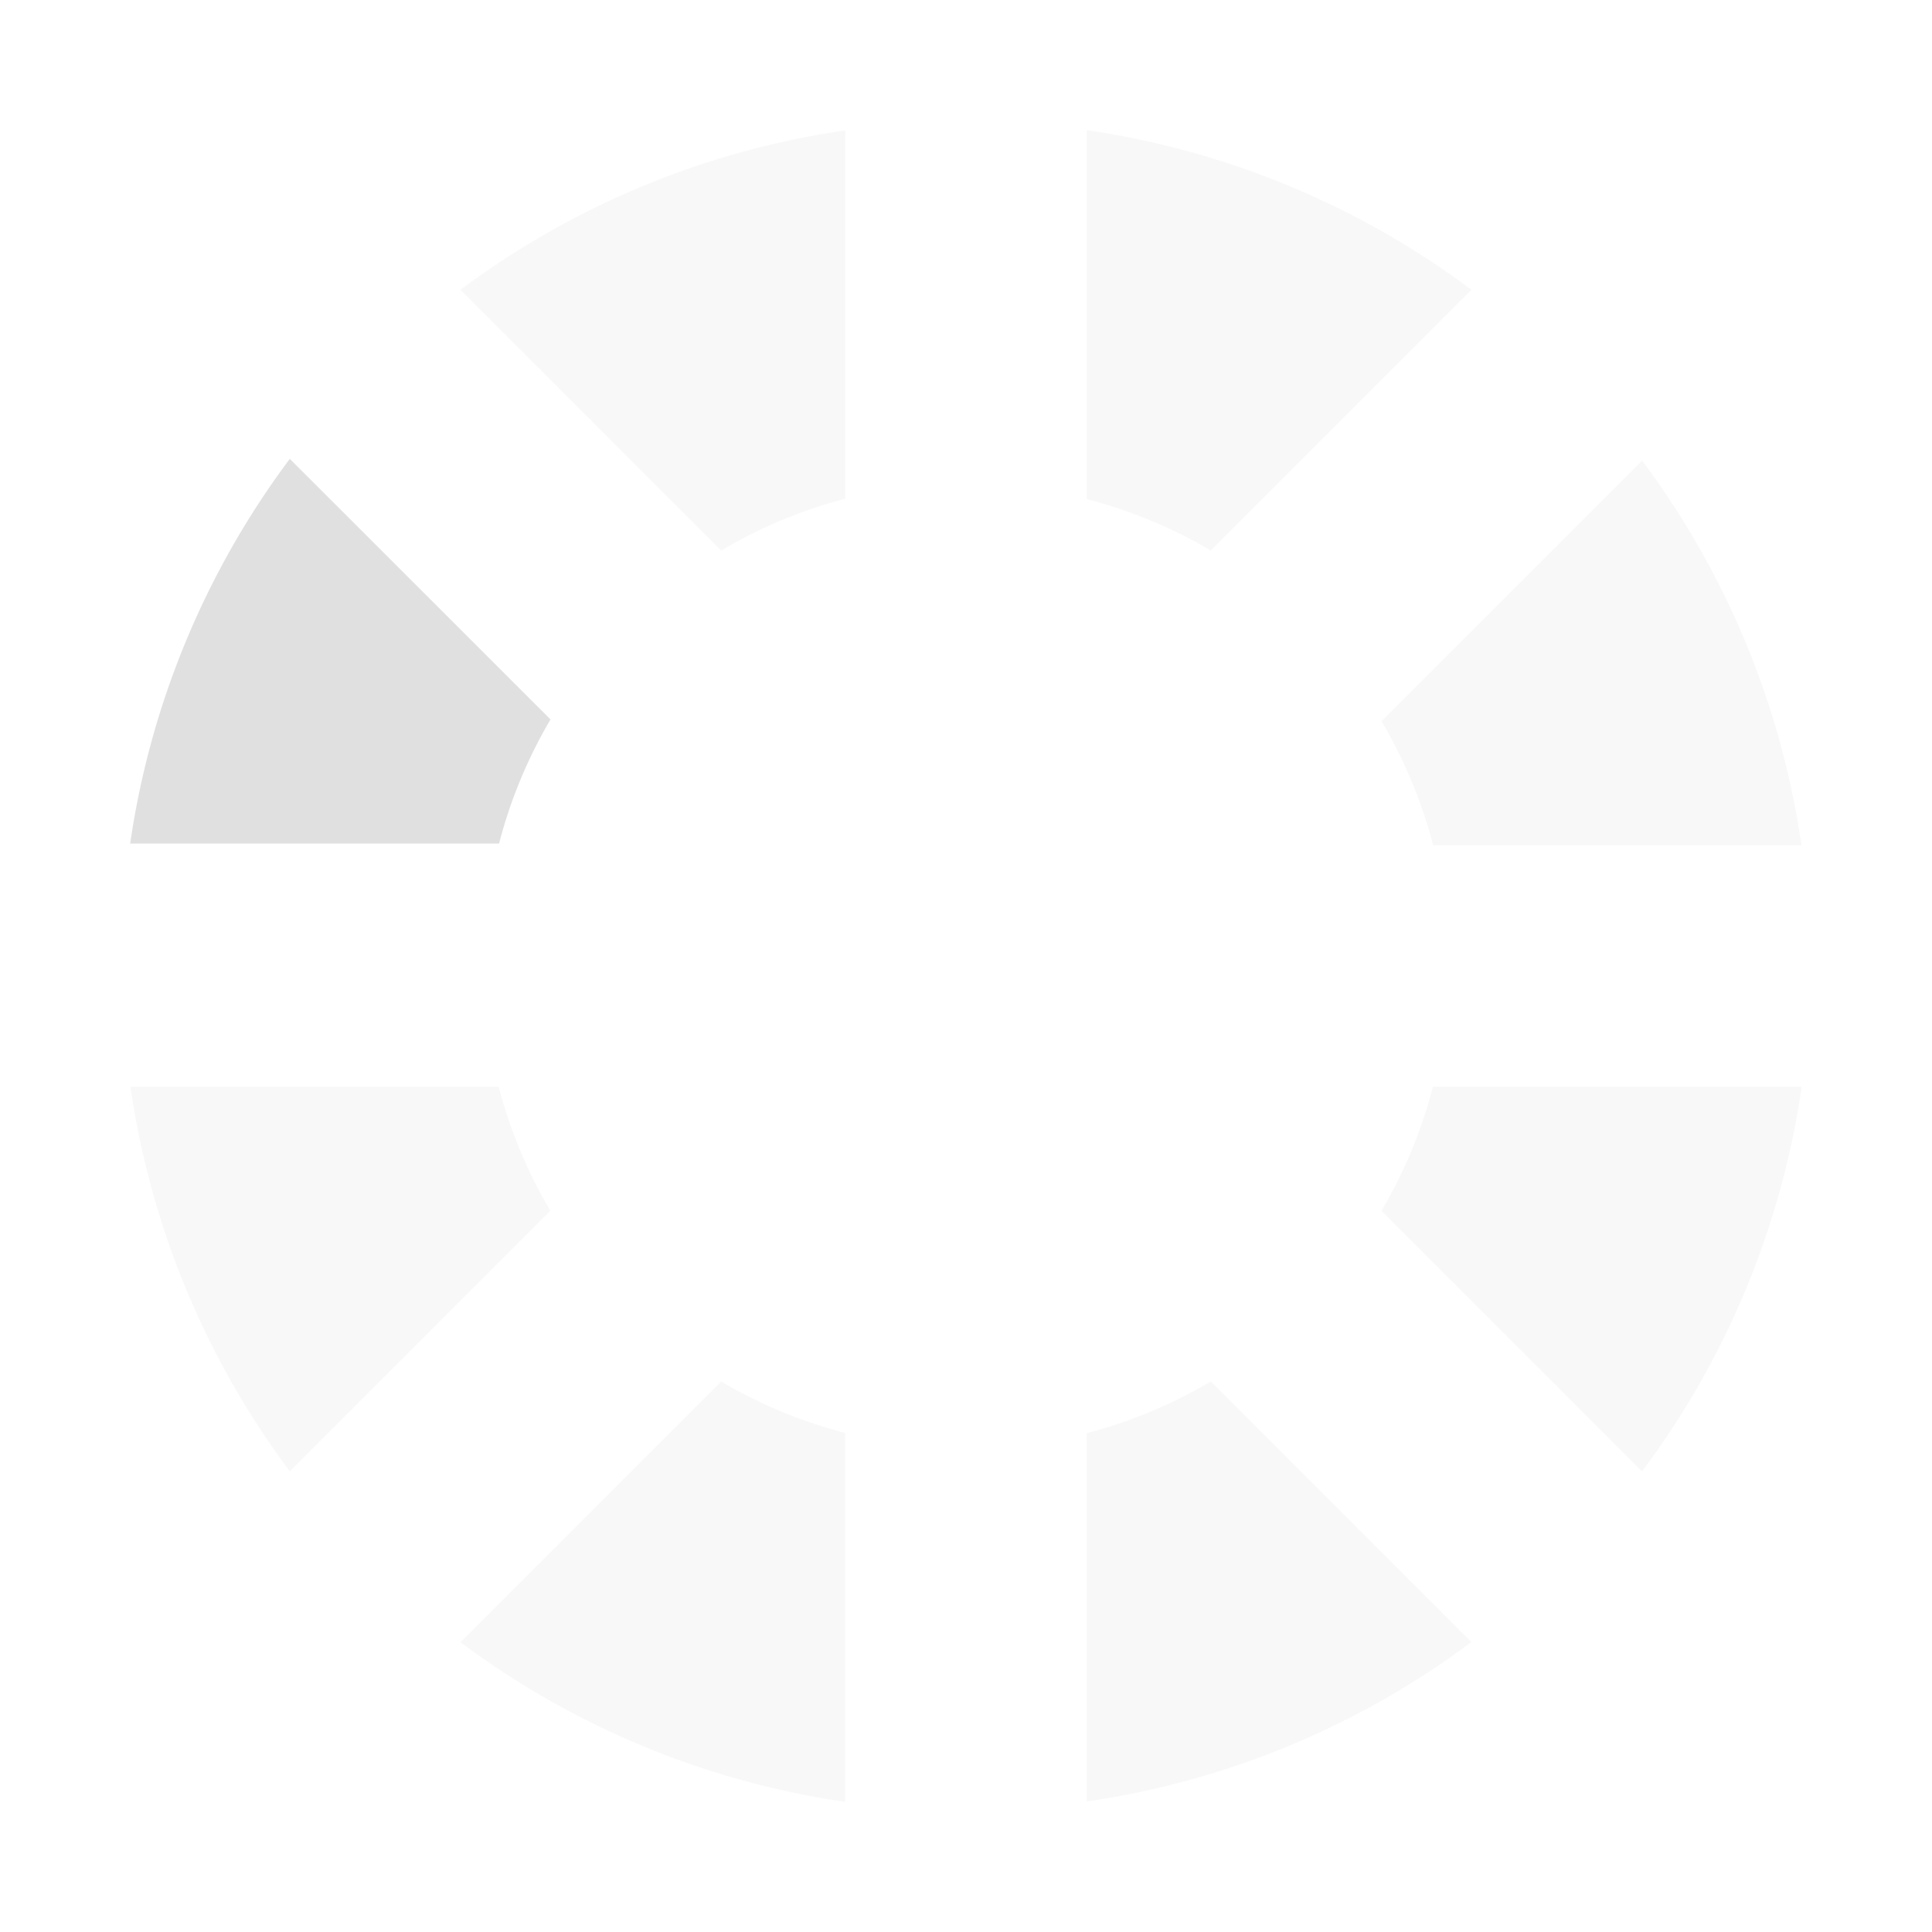 <svg height="16" viewBox="0 0 16 16" width="16" xmlns="http://www.w3.org/2000/svg"><g fill="#e0e0e0"><path d="M9 1.078v3.055a4 4 0 0 1 1.027.426L12.186 2.4A7 7 0 0 0 9 1.078zM7 1.08A7 7 0 0 0 3.814 2.4l2.159 2.159A4 4 0 0 1 7 4.13V1.079zm6.6 2.734-2.159 2.159A4 4 0 0 1 11.869 7h3.05a7 7 0 0 0-1.32-3.186zM1.08 9a7 7 0 0 0 1.32 3.185l2.158-2.158A4 4 0 0 1 4.13 9H1.08zm10.787 0a4 4 0 0 1-.426 1.027l2.158 2.158A7 7 0 0 0 14.921 9h-3.054zm-5.895 2.441L3.814 13.6a7 7 0 0 0 3.185 1.322v-3.055a4 4 0 0 1-1.027-.426zm4.055 0A4 4 0 0 1 9 11.869v3.05a7 7 0 0 0 3.185-1.32l-2.158-2.158z" fill-opacity=".2"/><path d="M2.4 3.8a7 7 0 0 0-1.322 3.186h3.055a4 4 0 0 1 .426-1.028L2.4 3.8z"/></g></svg>
